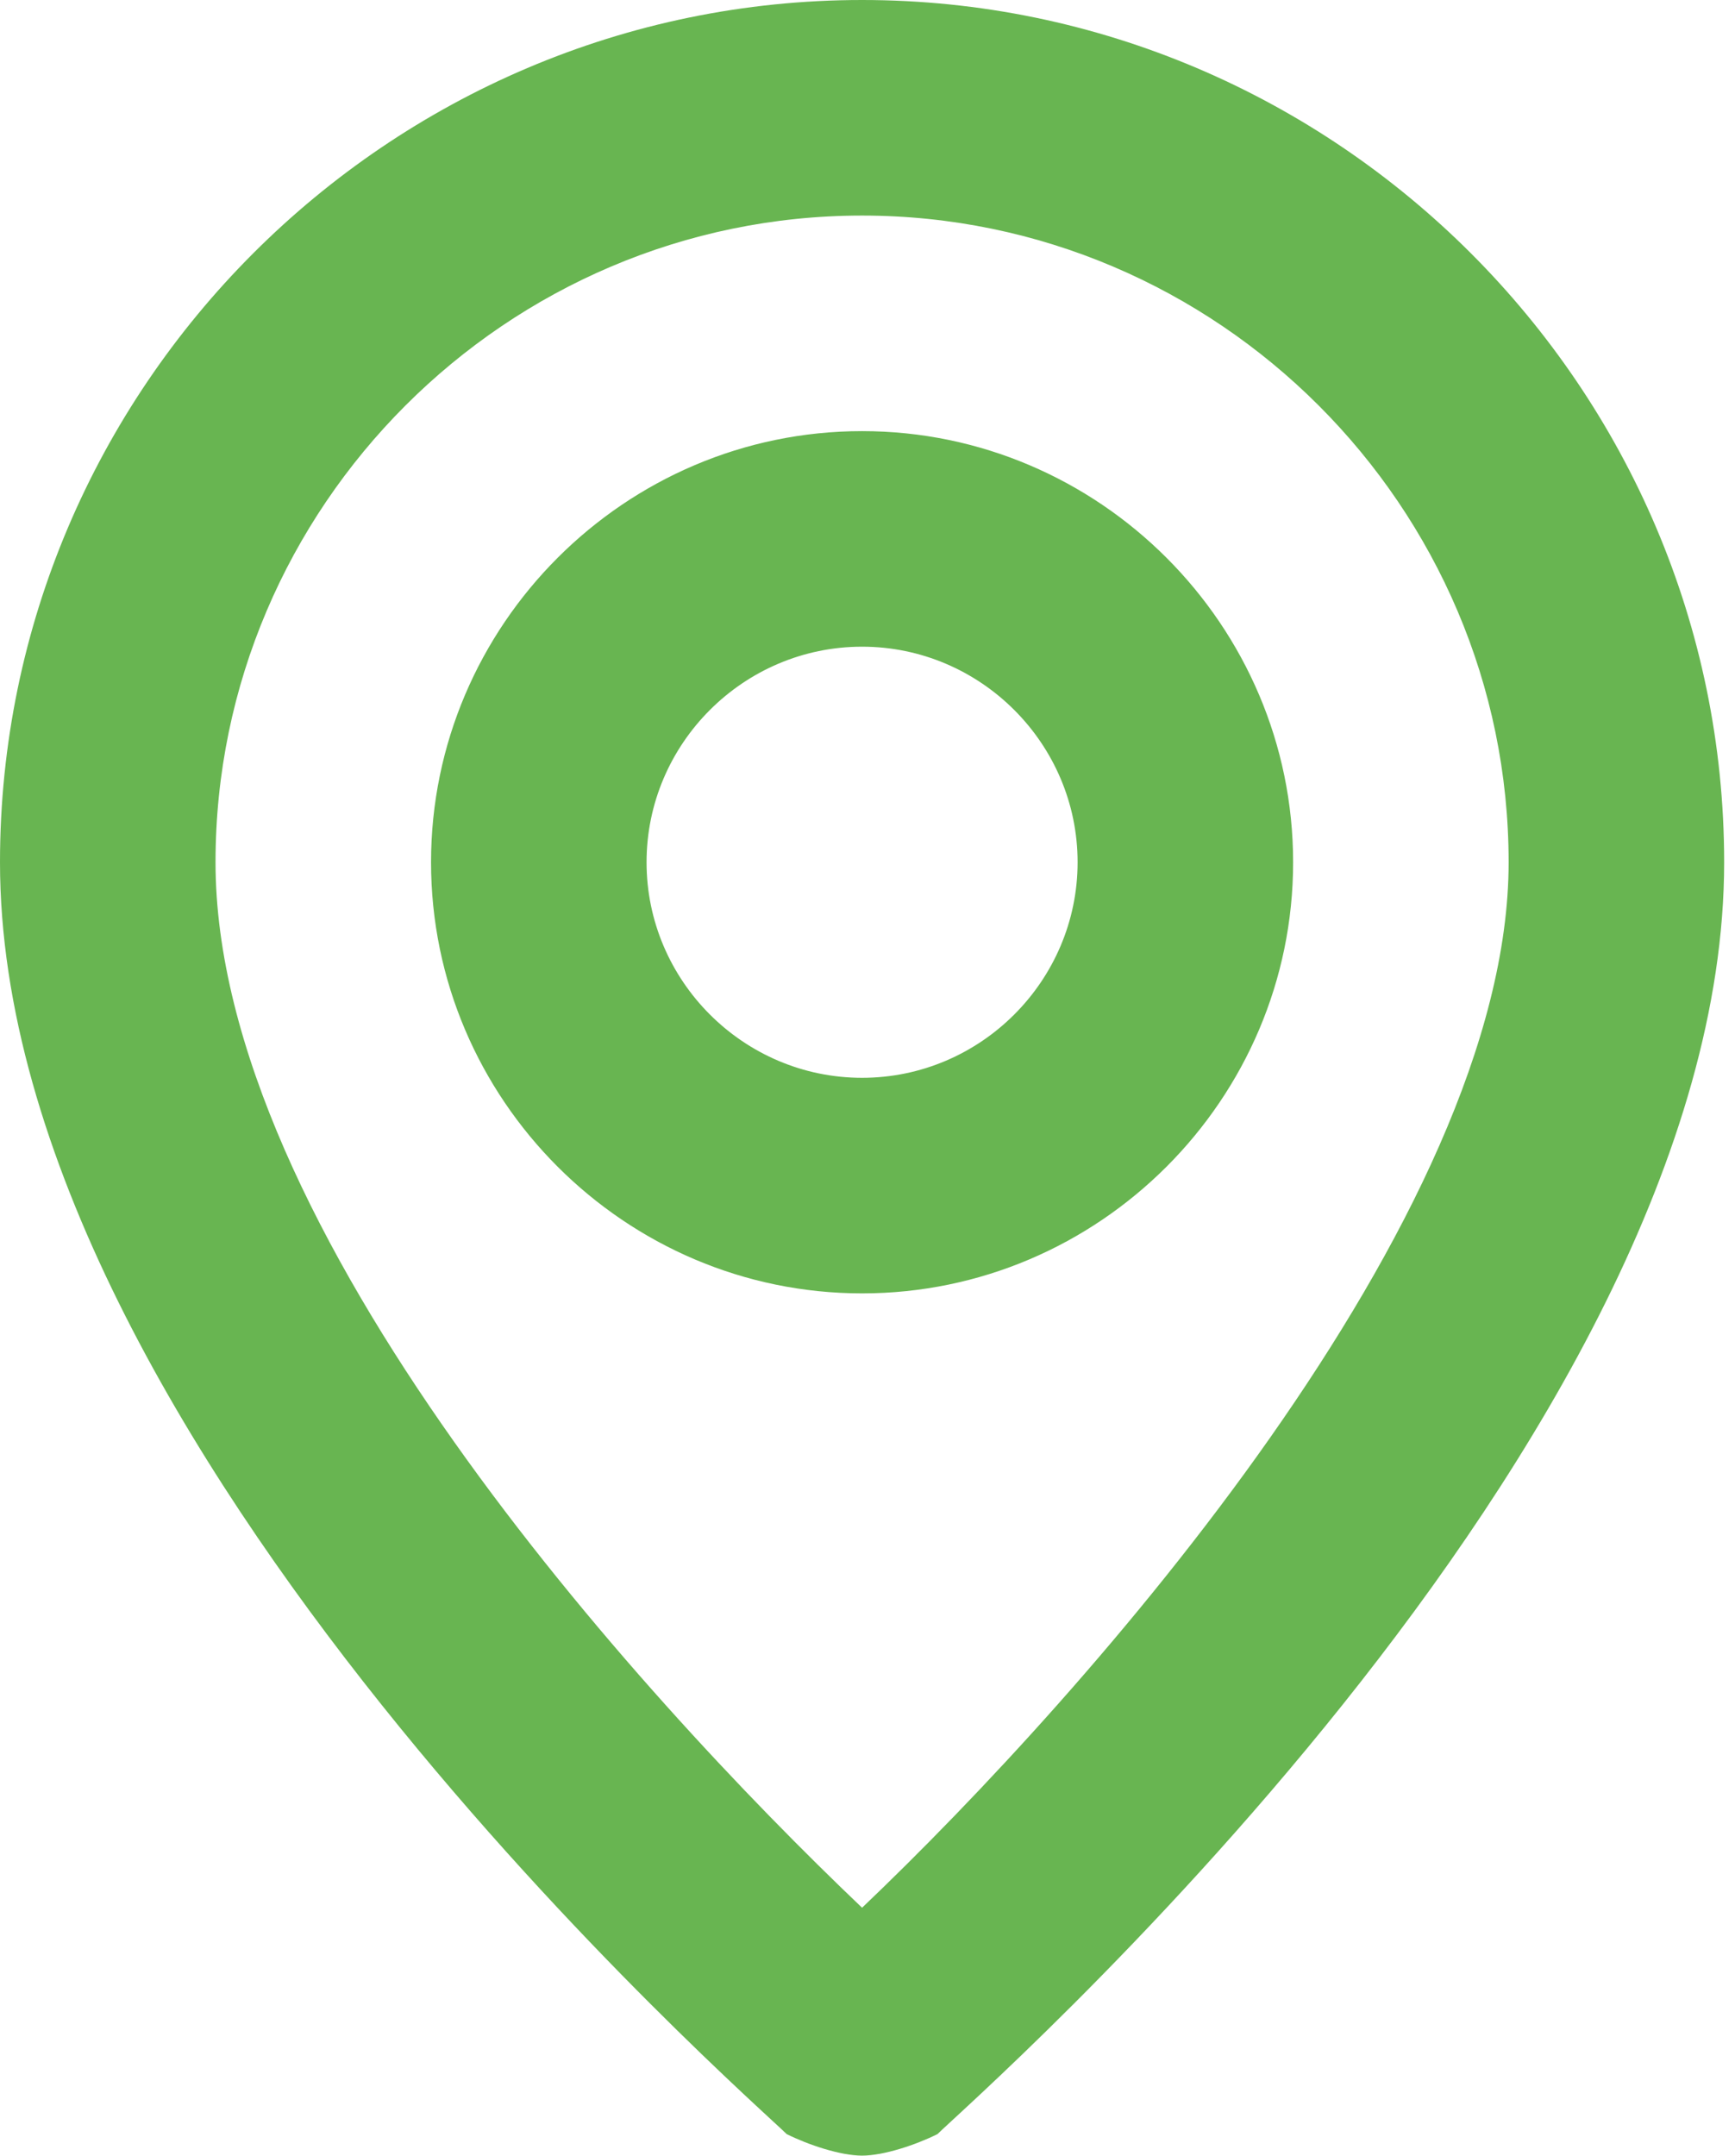 <?xml version="1.0" encoding="UTF-8" standalone="no"?>
<!DOCTYPE svg PUBLIC "-//W3C//DTD SVG 1.1//EN" "http://www.w3.org/Graphics/SVG/1.1/DTD/svg11.dtd">
<svg width="100%" height="100%" viewBox="0 0 161 200" version="1.1" xmlns="http://www.w3.org/2000/svg" xmlns:xlink="http://www.w3.org/1999/xlink" xml:space="preserve" xmlns:serif="http://www.serif.com/" style="fill-rule:evenodd;clip-rule:evenodd;stroke-linejoin:round;stroke-miterlimit:2;">
    <g transform="matrix(8.333,0,0,8.333,0,0)">
        <path d="M9.6,0C4.32,0 0,4.32 0,9.6C0,16.08 8.4,23.4 8.76,23.76C9,23.88 9.36,24 9.6,24C9.84,24 10.2,23.88 10.44,23.76C10.8,23.4 19.2,16.08 19.2,9.6C19.2,4.32 14.88,0 9.6,0ZM9.6,21.24C7.08,18.84 2.4,13.68 2.4,9.6C2.4,5.64 5.64,2.4 9.6,2.4C13.56,2.4 16.8,5.64 16.8,9.6C16.8,13.56 12.12,18.84 9.6,21.24ZM9.6,4.8C6.96,4.8 4.8,6.96 4.8,9.6C4.8,12.24 6.96,14.4 9.6,14.4C12.24,14.4 14.4,12.24 14.4,9.6C14.4,6.96 12.24,4.8 9.6,4.8ZM9.6,12C8.28,12 7.2,10.92 7.2,9.6C7.2,8.28 8.28,7.2 9.6,7.2C10.92,7.2 12,8.28 12,9.6C12,10.92 10.92,12 9.6,12Z" style="fill:rgb(104,181,81);fill-rule:nonzero;"/>
    </g>
</svg>
